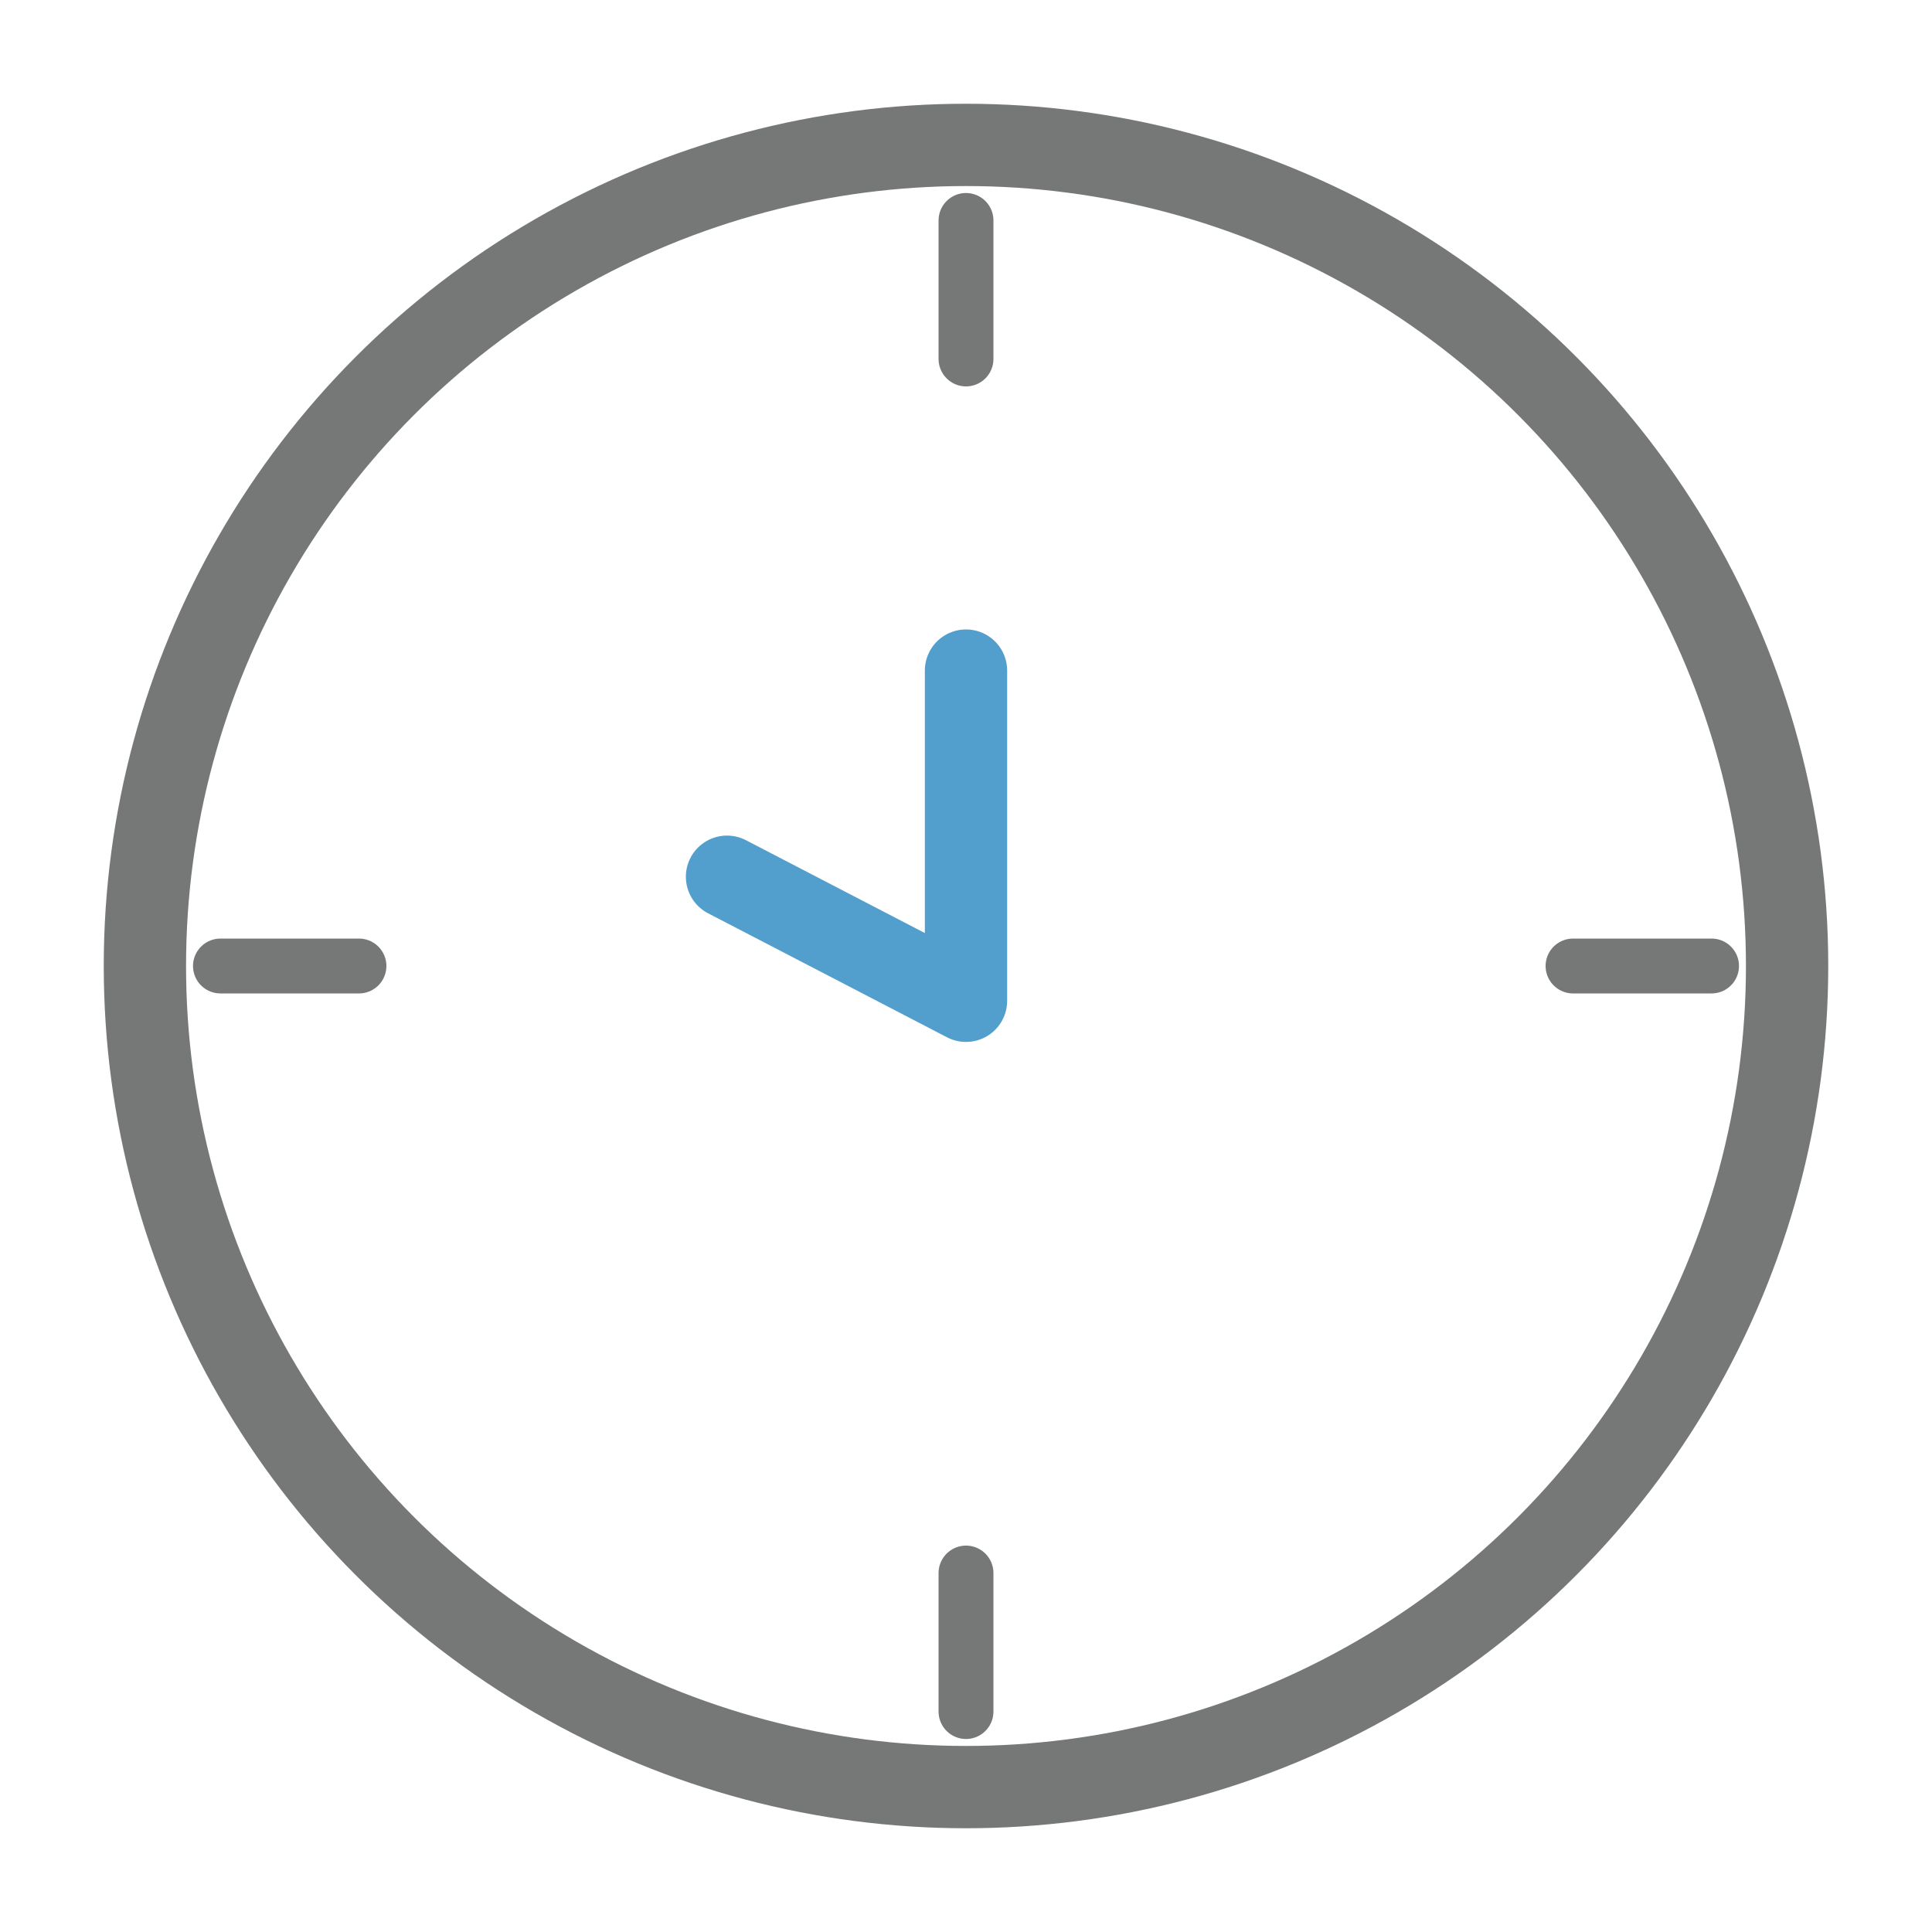 <?xml version="1.0" encoding="UTF-8"?>
<svg id="_レイヤー_1" data-name="レイヤー 1" xmlns="http://www.w3.org/2000/svg" width="100" height="100" viewBox="0 0 100 100">
  <defs>
    <style>
      .cls-1, .cls-2 {
        stroke-width: 4.26px;
      }

      .cls-1, .cls-2, .cls-3 {
        fill: none;
        stroke-linecap: round;
        stroke-linejoin: round;
      }

      .cls-1, .cls-3 {
        stroke: #767777;
      }

      .cls-2 {
        stroke: #529ecc;
      }

      .cls-3 {
        stroke-width: 2.84px;
      }

      .cls-4 {
        fill: #fff;
        stroke-width: 0px;
      }
    </style>
  </defs>
  <rect class="cls-4" width="100" height="100"/>
  <g>
    <circle class="cls-1" cx="50" cy="50" r="42.5"/>
    <polyline class="cls-2" points="50 34.71 50 51.8 37.63 45.38"/>
    <line class="cls-3" x1="50" y1="11.41" x2="50" y2="18.58"/>
    <line class="cls-3" x1="11.41" y1="50" x2="18.58" y2="50"/>
    <line class="cls-3" x1="50" y1="88.59" x2="50" y2="81.42"/>
    <line class="cls-3" x1="88.59" y1="50" x2="81.42" y2="50"/>
  </g>
</svg>